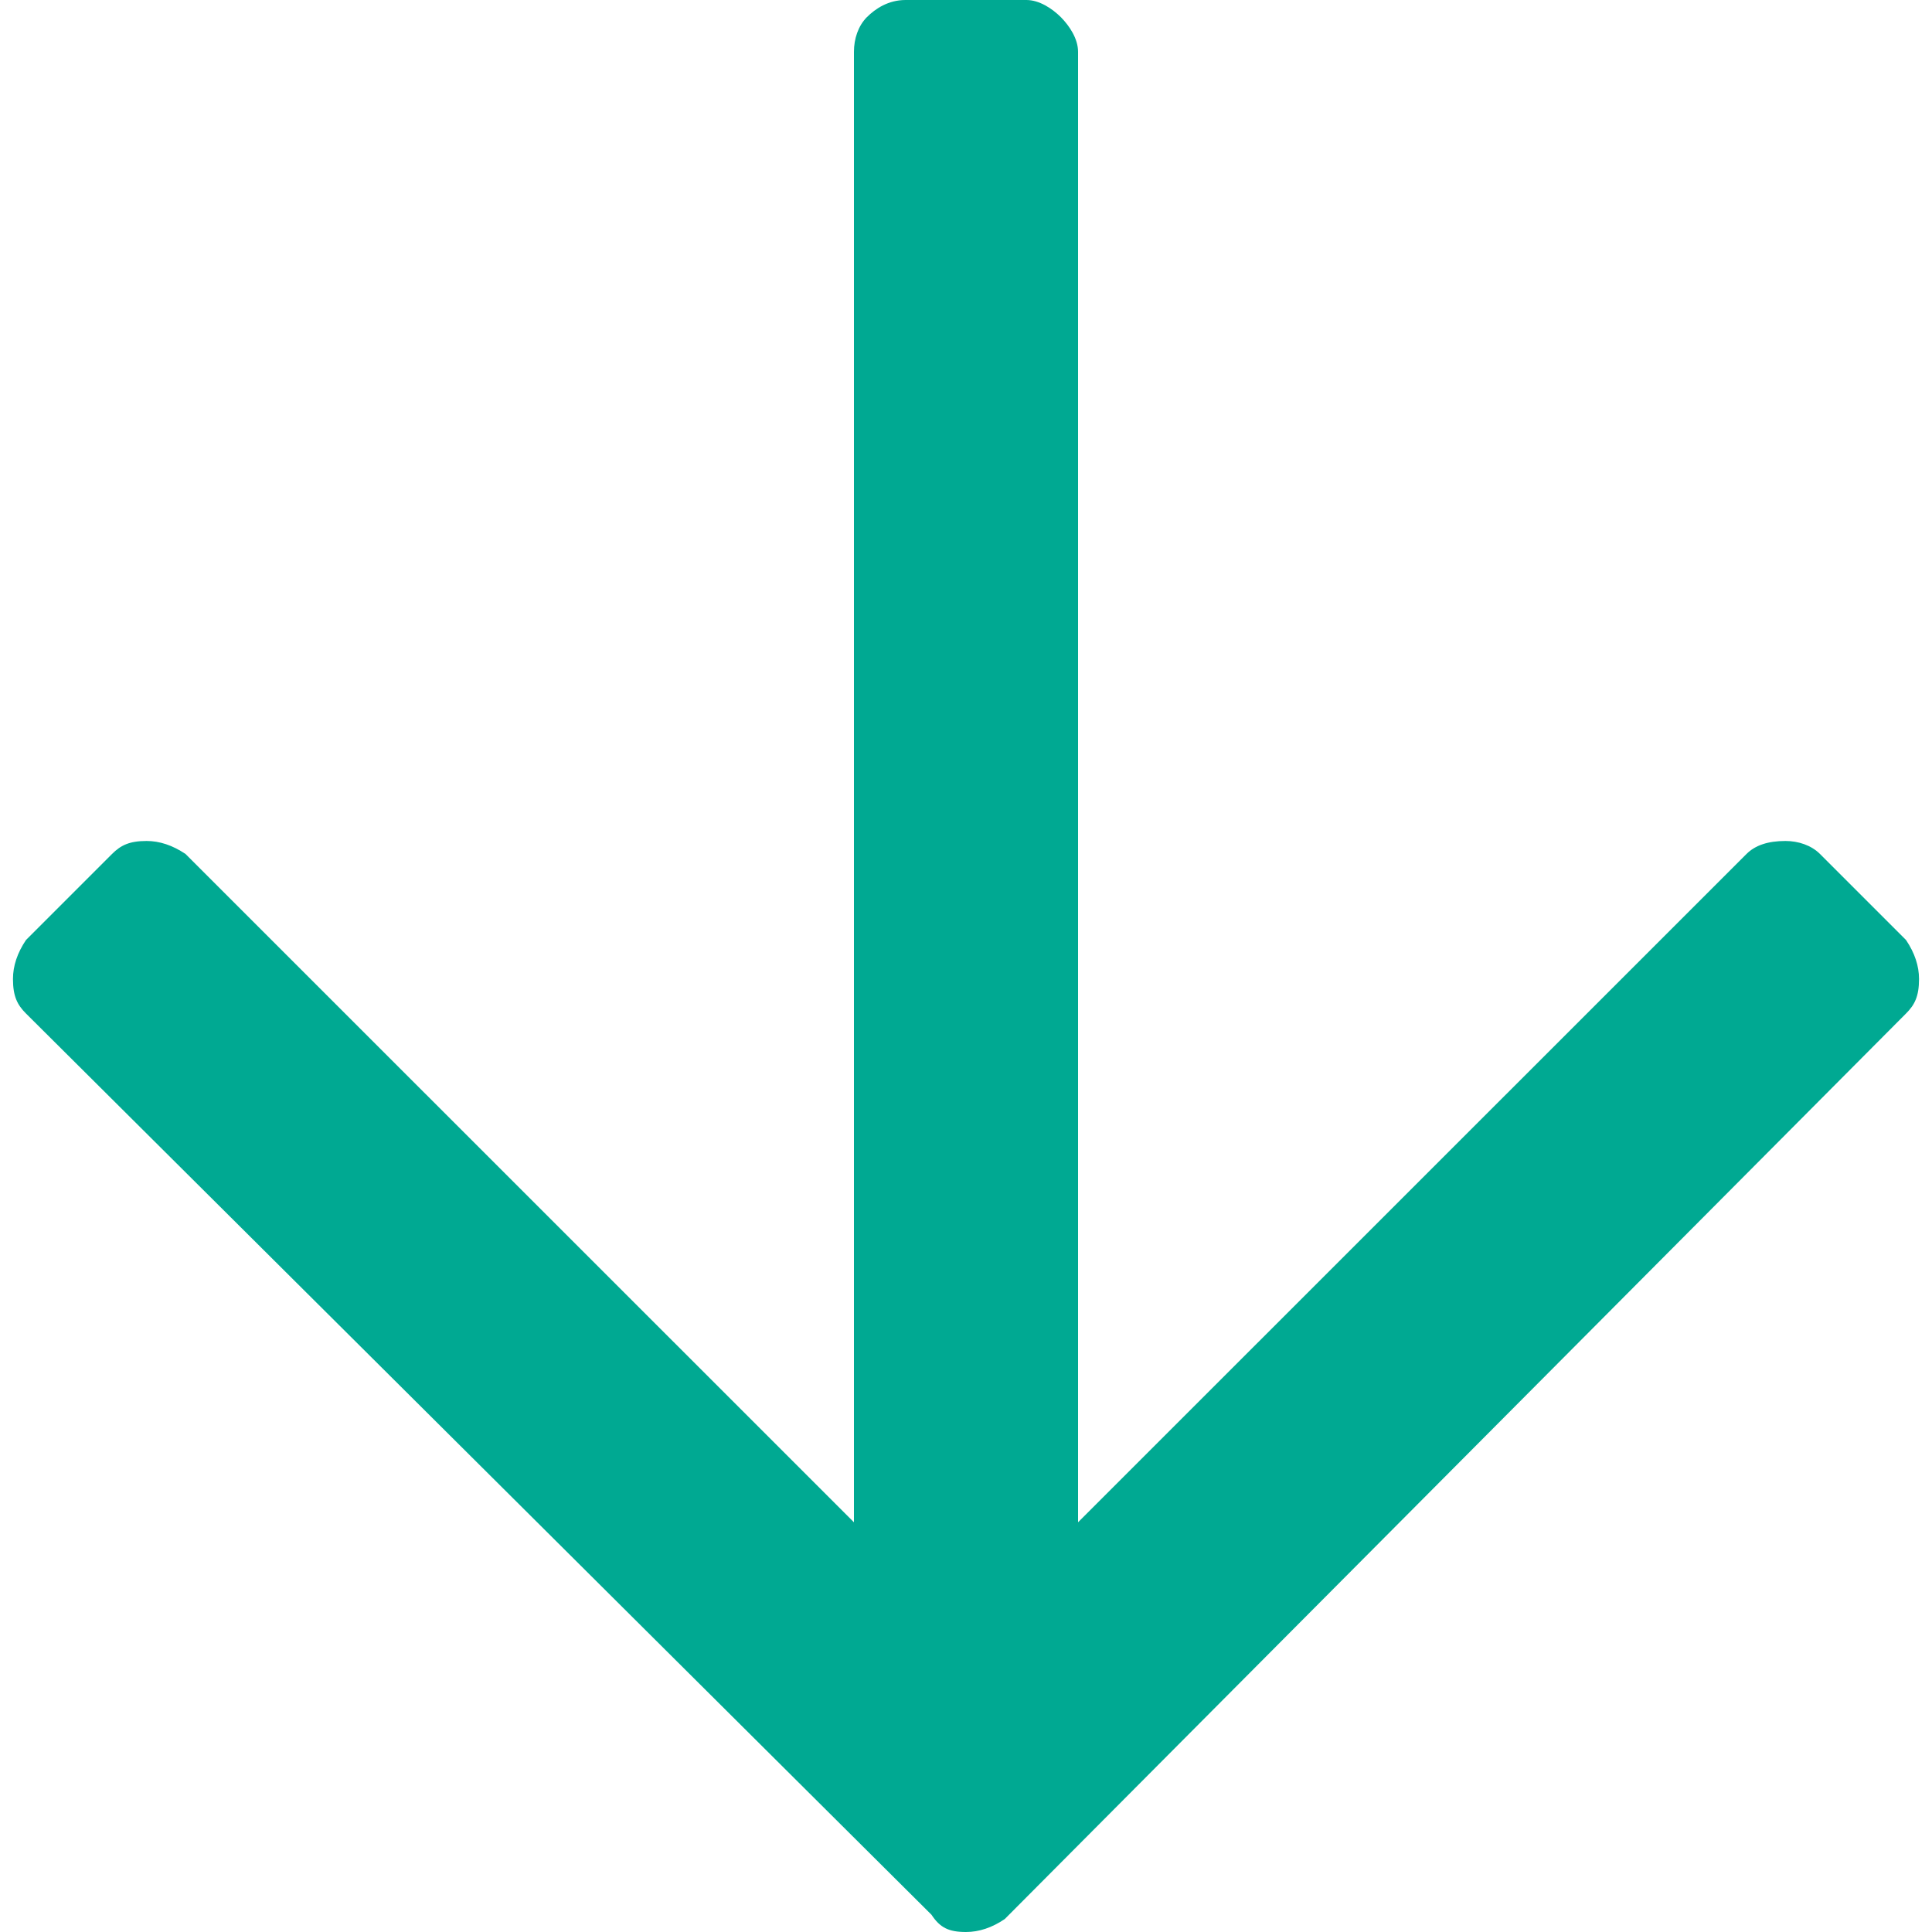 <svg width="14" height="14" viewBox="0 0 14 14" fill="none" xmlns="http://www.w3.org/2000/svg">
<path d="M13.812 6.812C13.875 6.906 13.906 7 13.906 7.094C13.906 7.219 13.875 7.281 13.812 7.344L7.281 13.906C7.188 13.969 7.094 14 7 14C6.875 14 6.812 13.969 6.75 13.875L0.188 7.344C0.125 7.281 0.094 7.219 0.094 7.094C0.094 7 0.125 6.906 0.188 6.812L0.812 6.188C0.875 6.125 0.938 6.094 1.062 6.094C1.156 6.094 1.25 6.125 1.344 6.188L6.188 11.031V0.375C6.188 0.281 6.219 0.188 6.281 0.125C6.344 0.062 6.438 0 6.562 0H7.438C7.531 0 7.625 0.062 7.688 0.125C7.75 0.188 7.812 0.281 7.812 0.375V11.031L12.656 6.188C12.719 6.125 12.812 6.094 12.938 6.094C13.031 6.094 13.125 6.125 13.188 6.188L13.812 6.812Z" fill="#00A992"/>
</svg>
